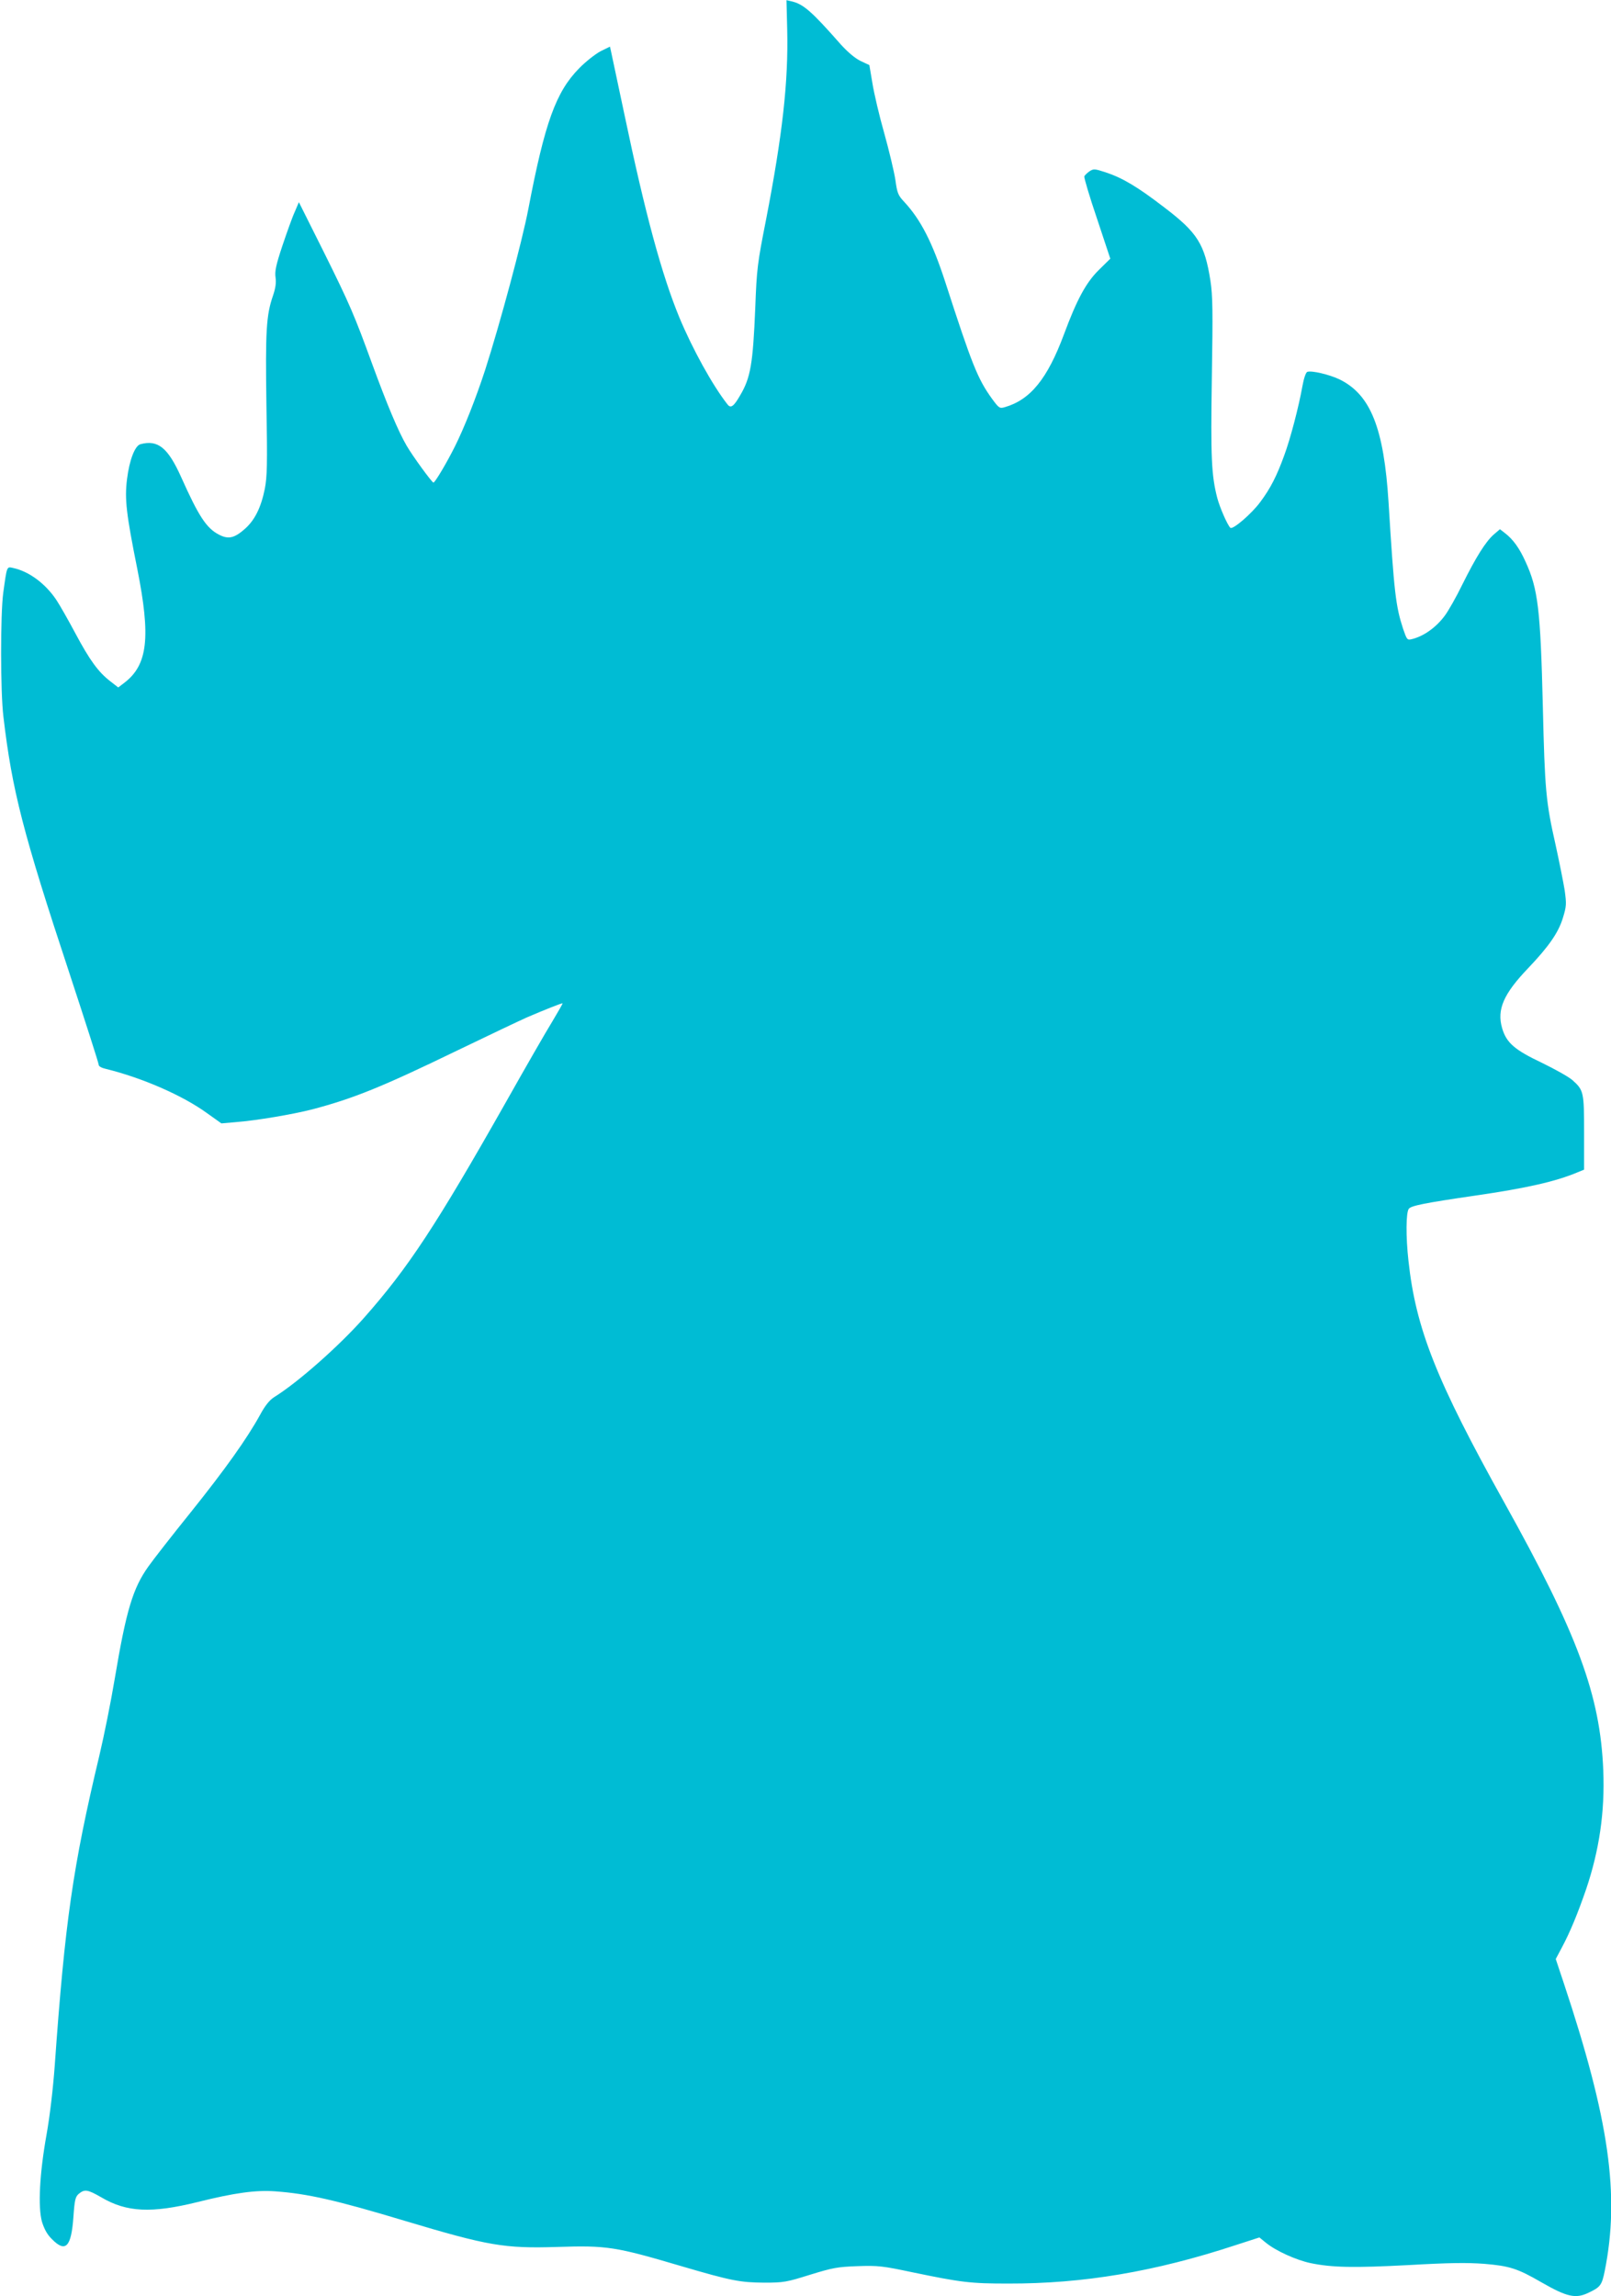 <?xml version="1.0" standalone="no"?>
<!DOCTYPE svg PUBLIC "-//W3C//DTD SVG 20010904//EN"
 "http://www.w3.org/TR/2001/REC-SVG-20010904/DTD/svg10.dtd">
<svg version="1.0" xmlns="http://www.w3.org/2000/svg"
 width="898pt" height="1280pt" viewBox="0 0 898 1280"
 preserveAspectRatio="xMidYMid meet">
<g transform="translate(0,1280) scale(0.1,-0.1)"
fill="#00bcd4" stroke="none">
<path d="M4388 12635 c7 -289 -26 -585 -118 -1060 -48 -243 -52 -275 -60 -490
-13 -314 -26 -391 -85 -490 -35 -61 -52 -73 -70 -49 -84 107 -195 309 -268
484 -98 238 -190 576 -306 1130 -39 184 -73 345 -76 358 l-5 22 -53 -26 c-28
-15 -82 -57 -119 -95 -129 -131 -191 -302 -283 -784 -34 -178 -157 -637 -241
-898 -52 -159 -116 -321 -169 -427 -44 -88 -110 -200 -119 -200 -8 0 -116 148
-149 205 -47 80 -110 231 -192 455 -100 274 -123 329 -272 629 l-137 274 -23
-54 c-14 -30 -44 -115 -69 -189 -36 -108 -43 -143 -38 -177 4 -29 0 -59 -14
-100 -38 -110 -43 -195 -37 -608 6 -334 4 -402 -9 -470 -21 -104 -56 -175
-112 -224 -58 -51 -91 -58 -142 -32 -71 36 -114 102 -212 321 -74 165 -130
210 -227 184 -31 -8 -62 -89 -75 -195 -14 -111 -4 -195 57 -499 76 -382 59
-536 -72 -636 l-34 -26 -45 35 c-66 51 -114 117 -193 265 -39 73 -87 158 -107
188 -61 91 -152 159 -241 178 -36 8 -34 13 -55 -139 -16 -120 -16 -550 1 -690
48 -409 109 -647 367 -1427 90 -274 164 -504 164 -513 0 -9 16 -18 43 -24 199
-49 425 -147 561 -246 l80 -57 80 7 c116 9 316 43 426 71 231 61 389 125 806
327 176 85 351 168 389 185 105 45 198 82 201 79 1 -1 -25 -47 -58 -102 -34
-55 -149 -255 -256 -445 -391 -691 -547 -928 -794 -1207 -140 -158 -369 -360
-500 -441 -25 -16 -50 -46 -78 -98 -73 -133 -194 -303 -387 -544 -104 -129
-210 -265 -236 -302 -86 -121 -123 -242 -187 -623 -22 -132 -61 -325 -86 -430
-148 -620 -192 -928 -249 -1730 -9 -124 -27 -279 -45 -380 -40 -223 -49 -408
-26 -490 13 -41 29 -71 56 -97 75 -76 107 -44 119 122 7 100 11 115 31 132 32
26 49 23 124 -20 142 -84 280 -90 536 -27 208 52 326 68 435 60 179 -13 338
-49 720 -164 467 -140 556 -155 850 -146 278 9 324 2 693 -107 279 -82 328
-91 462 -92 108 0 124 3 255 44 127 39 152 44 265 48 115 4 140 1 305 -34 275
-57 324 -63 535 -63 419 -1 817 66 1267 214 l133 43 37 -30 c55 -45 168 -96
248 -113 120 -25 242 -27 547 -11 227 13 325 14 421 7 142 -12 186 -26 319
-103 143 -82 191 -93 263 -58 66 31 74 42 90 121 85 423 25 844 -229 1607
l-44 132 34 64 c46 86 88 188 135 324 74 219 105 432 96 662 -17 422 -143 761
-552 1495 -378 679 -493 968 -534 1347 -15 134 -14 270 2 290 13 17 86 32 367
73 290 42 452 79 573 130 l37 15 0 206 c0 228 -2 237 -66 294 -21 18 -96 60
-168 95 -154 73 -199 112 -223 194 -30 104 8 191 146 335 114 120 168 197 193
280 20 65 20 77 10 152 -7 44 -30 159 -51 255 -54 239 -60 305 -71 773 -13
539 -27 654 -96 804 -34 76 -70 126 -116 161 l-27 21 -35 -30 c-45 -40 -98
-124 -175 -279 -33 -68 -77 -145 -96 -171 -49 -67 -119 -117 -186 -133 -25 -6
-27 -3 -48 58 -41 126 -50 200 -81 705 -26 414 -100 600 -273 685 -56 27 -157
51 -180 42 -8 -3 -19 -35 -27 -79 -20 -113 -67 -294 -102 -388 -41 -113 -76
-182 -132 -257 -47 -65 -155 -158 -168 -145 -17 17 -59 114 -73 167 -32 125
-37 222 -30 670 6 371 5 456 -8 541 -32 203 -72 267 -256 407 -151 116 -233
165 -330 197 -59 19 -65 20 -88 5 -13 -9 -26 -22 -29 -28 -2 -7 29 -113 71
-236 l74 -223 -64 -63 c-71 -70 -122 -164 -194 -358 -93 -250 -188 -366 -331
-407 -28 -8 -32 -5 -71 48 -80 111 -112 193 -259 647 -73 225 -138 351 -230
450 -34 36 -39 49 -49 122 -7 46 -35 163 -62 260 -28 98 -57 223 -66 279 l-17
101 -49 23 c-32 16 -70 48 -111 93 -162 184 -208 225 -276 240 l-26 6 4 -164z"/>
</g>
</svg>
